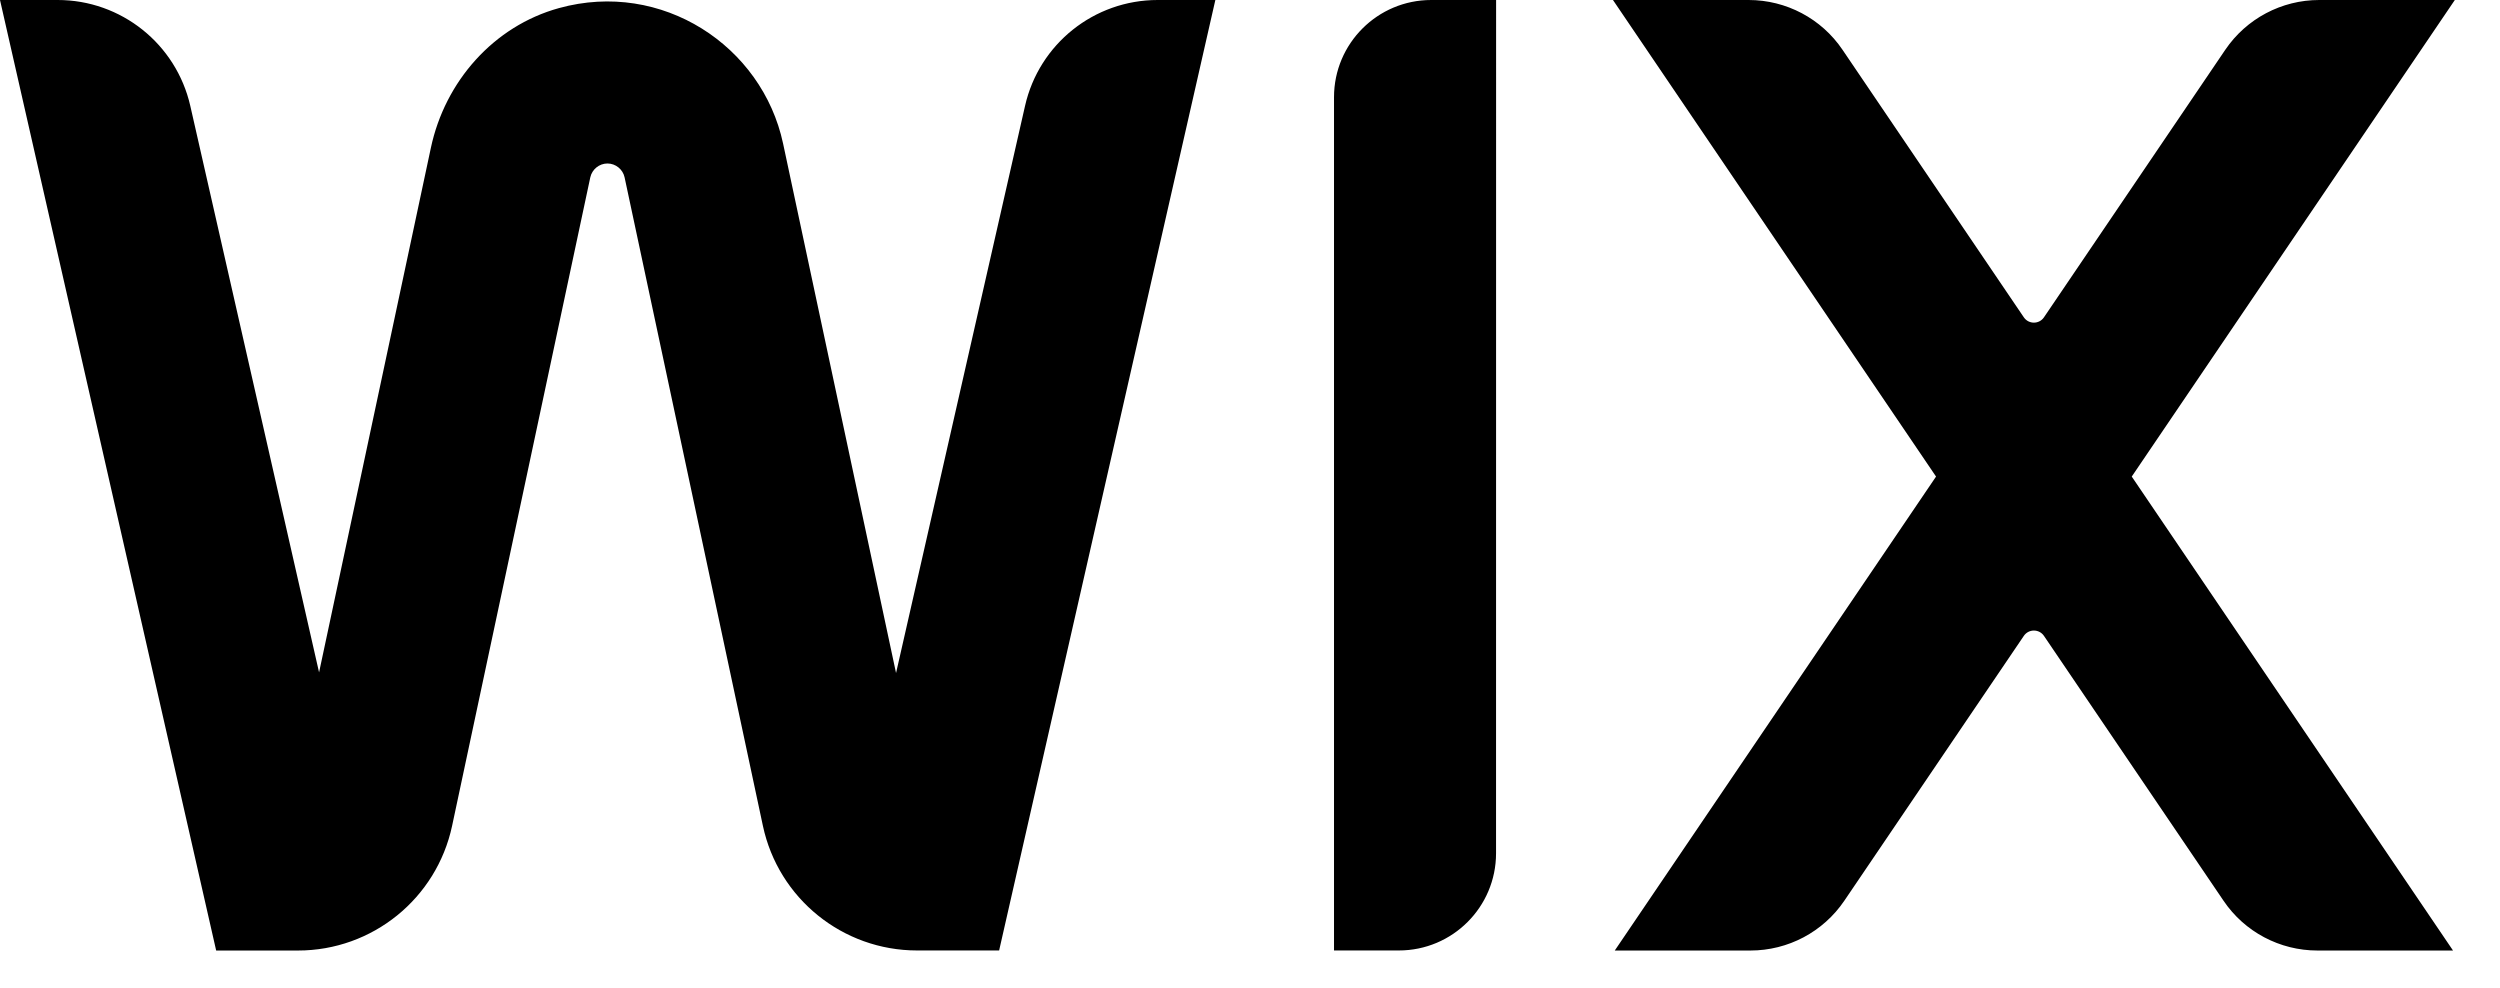 <svg width="43" height="17" viewBox="0 0 43 17" fill="none" xmlns="http://www.w3.org/2000/svg">
<path d="M0.992 0C2.084 8.65401e-05 3.03 0.756 3.273 1.821L5.488 11.565L7.411 2.543C7.654 1.401 8.489 0.45 9.615 0.139C11.382 -0.349 13.109 0.786 13.469 2.469L15.412 11.576L17.631 1.82C17.873 0.755 18.819 0 19.912 0H20.904L17.185 16.348H15.773C14.495 16.348 13.389 15.455 13.122 14.205L10.743 3.051C10.714 2.913 10.589 2.812 10.448 2.812C10.307 2.812 10.183 2.913 10.153 3.051L7.776 14.205C7.509 15.455 6.405 16.349 5.126 16.349H3.718L0 0H0.992ZM30.076 0C30.723 5.65959e-05 31.329 0.32 31.691 0.856L34.81 5.458C34.893 5.58 35.073 5.58 35.156 5.458L38.275 0.856C38.638 0.321 39.243 0 39.89 0H42.223L36.666 8.197L42.192 16.349H39.86C39.213 16.349 38.607 16.029 38.245 15.493L35.156 10.937C35.073 10.815 34.893 10.815 34.81 10.937L31.722 15.493C31.359 16.029 30.754 16.349 30.107 16.349H27.774L33.3 8.197L27.743 0H30.076ZM25.732 14.676C25.732 15.6 24.984 16.348 24.06 16.348H22.945V1.672C22.945 0.748 23.694 0 24.618 0H25.733L25.732 14.676Z" fill="black"/>
</svg>
